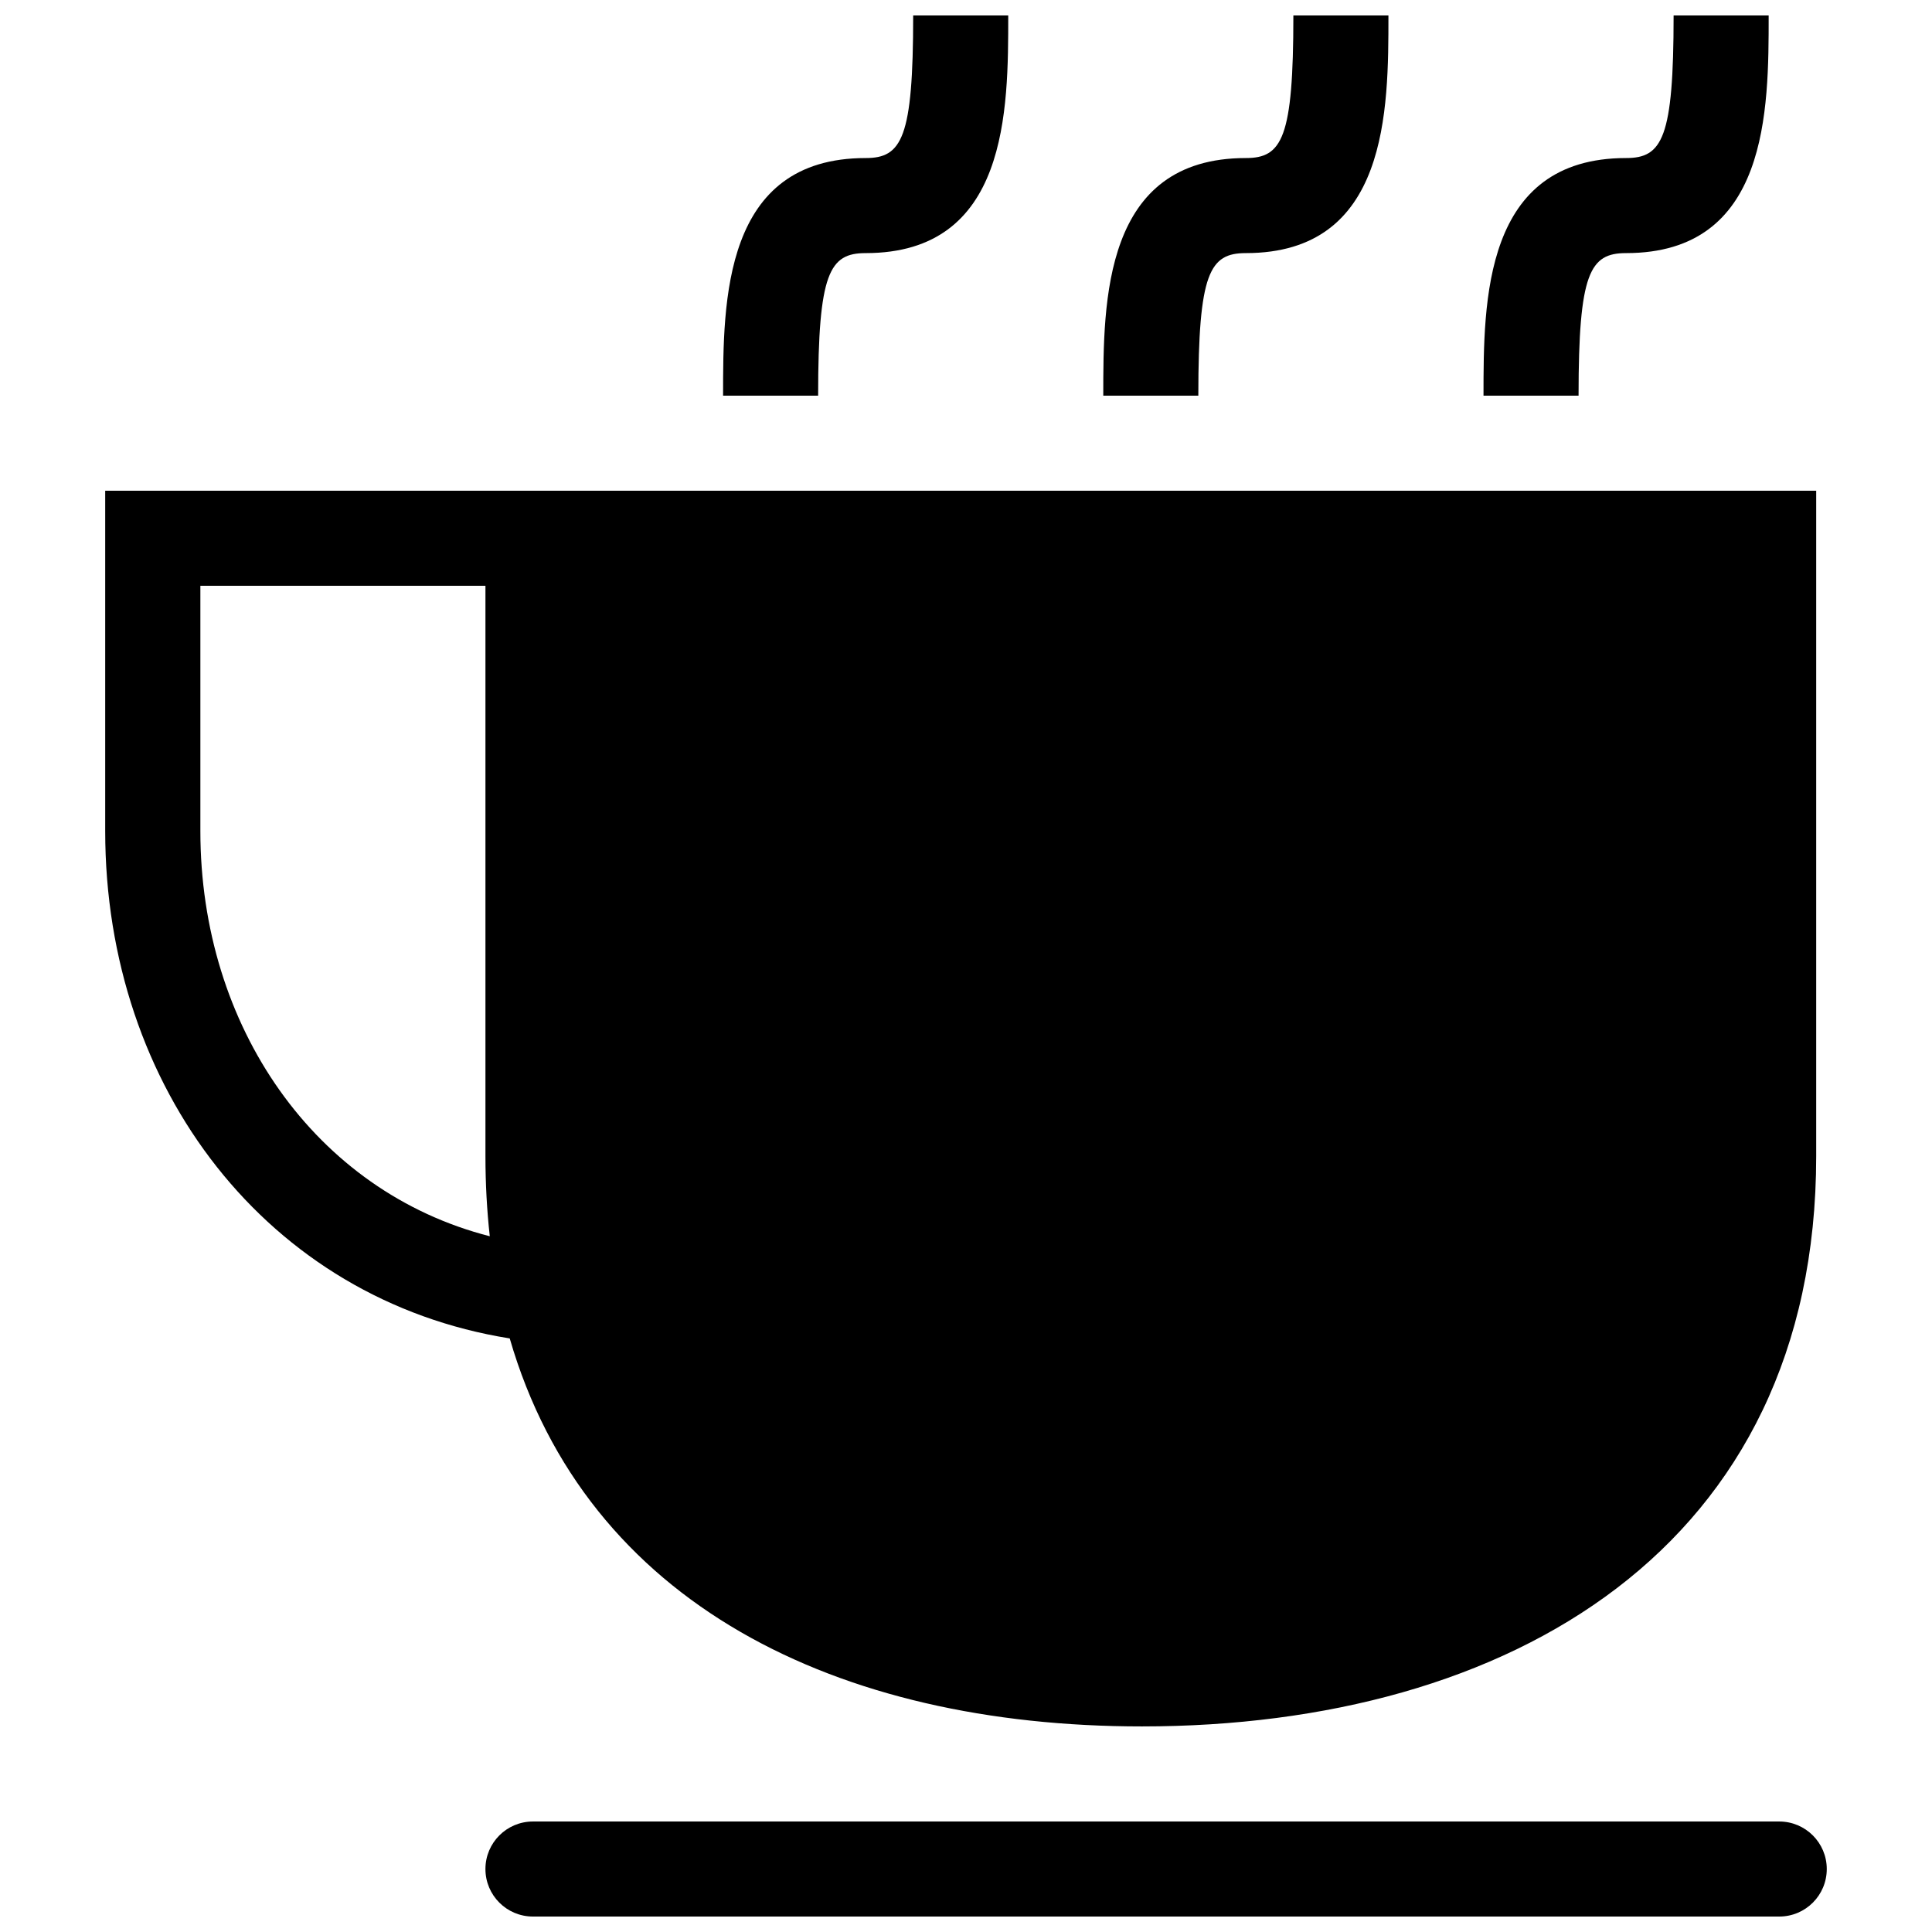 <?xml version="1.0" encoding="UTF-8"?>
<!-- Uploaded to: ICON Repo, www.iconrepo.com, Generator: ICON Repo Mixer Tools -->
<svg width="800px" height="800px" version="1.1" viewBox="144 144 512 512" xmlns="http://www.w3.org/2000/svg">
 <defs>
  <clipPath id="a">
   <path d="m171 148.09h458v503.81h-458z"/>
  </clipPath>
 </defs>
 <g clip-path="url(#a)">
  <path d="m461.57 248.86h-25.191c0-25.078 0-62.977 37.785-62.977 9.594 0 12.594-5.215 12.594-37.785h25.191c0 25.078 0 62.977-37.785 62.977-9.598 0-12.594 5.215-12.594 37.785zm113.36-37.785c37.785 0 37.785-37.898 37.785-62.977h-25.191c0 32.57-3.004 37.785-12.594 37.785-37.785 0-37.785 37.898-37.785 62.977h25.191c0-32.57 2.996-37.785 12.594-37.785zm-295.85 287.62c-64.039-10.223-107.2-66.172-107.2-134.44v-90.207h453.43v176.33c0 103.75-81.254 151.14-178.67 151.14-80.805 0-147.21-32.578-167.56-102.83zm-5.285-27.078c-0.75-6.801-1.148-13.871-1.148-21.234v-151.14h-75.547v65.016c0 51.797 30.418 95.527 76.695 107.36zm99.613-260.54c37.785 0 37.785-37.898 37.785-62.977h-25.191c0 32.57-3.004 37.785-12.594 37.785-37.785 0-37.785 37.898-37.785 62.977h25.191c0-32.57 2.996-37.785 12.594-37.785zm242.11 415.64h-330.28c-6.961 0-12.594 5.633-12.594 12.594 0 6.961 5.633 12.594 12.594 12.594h330.28c6.961 0 12.594-5.633 12.594-12.594 0-6.961-5.637-12.594-12.598-12.594z"/>
 </g>
</svg>